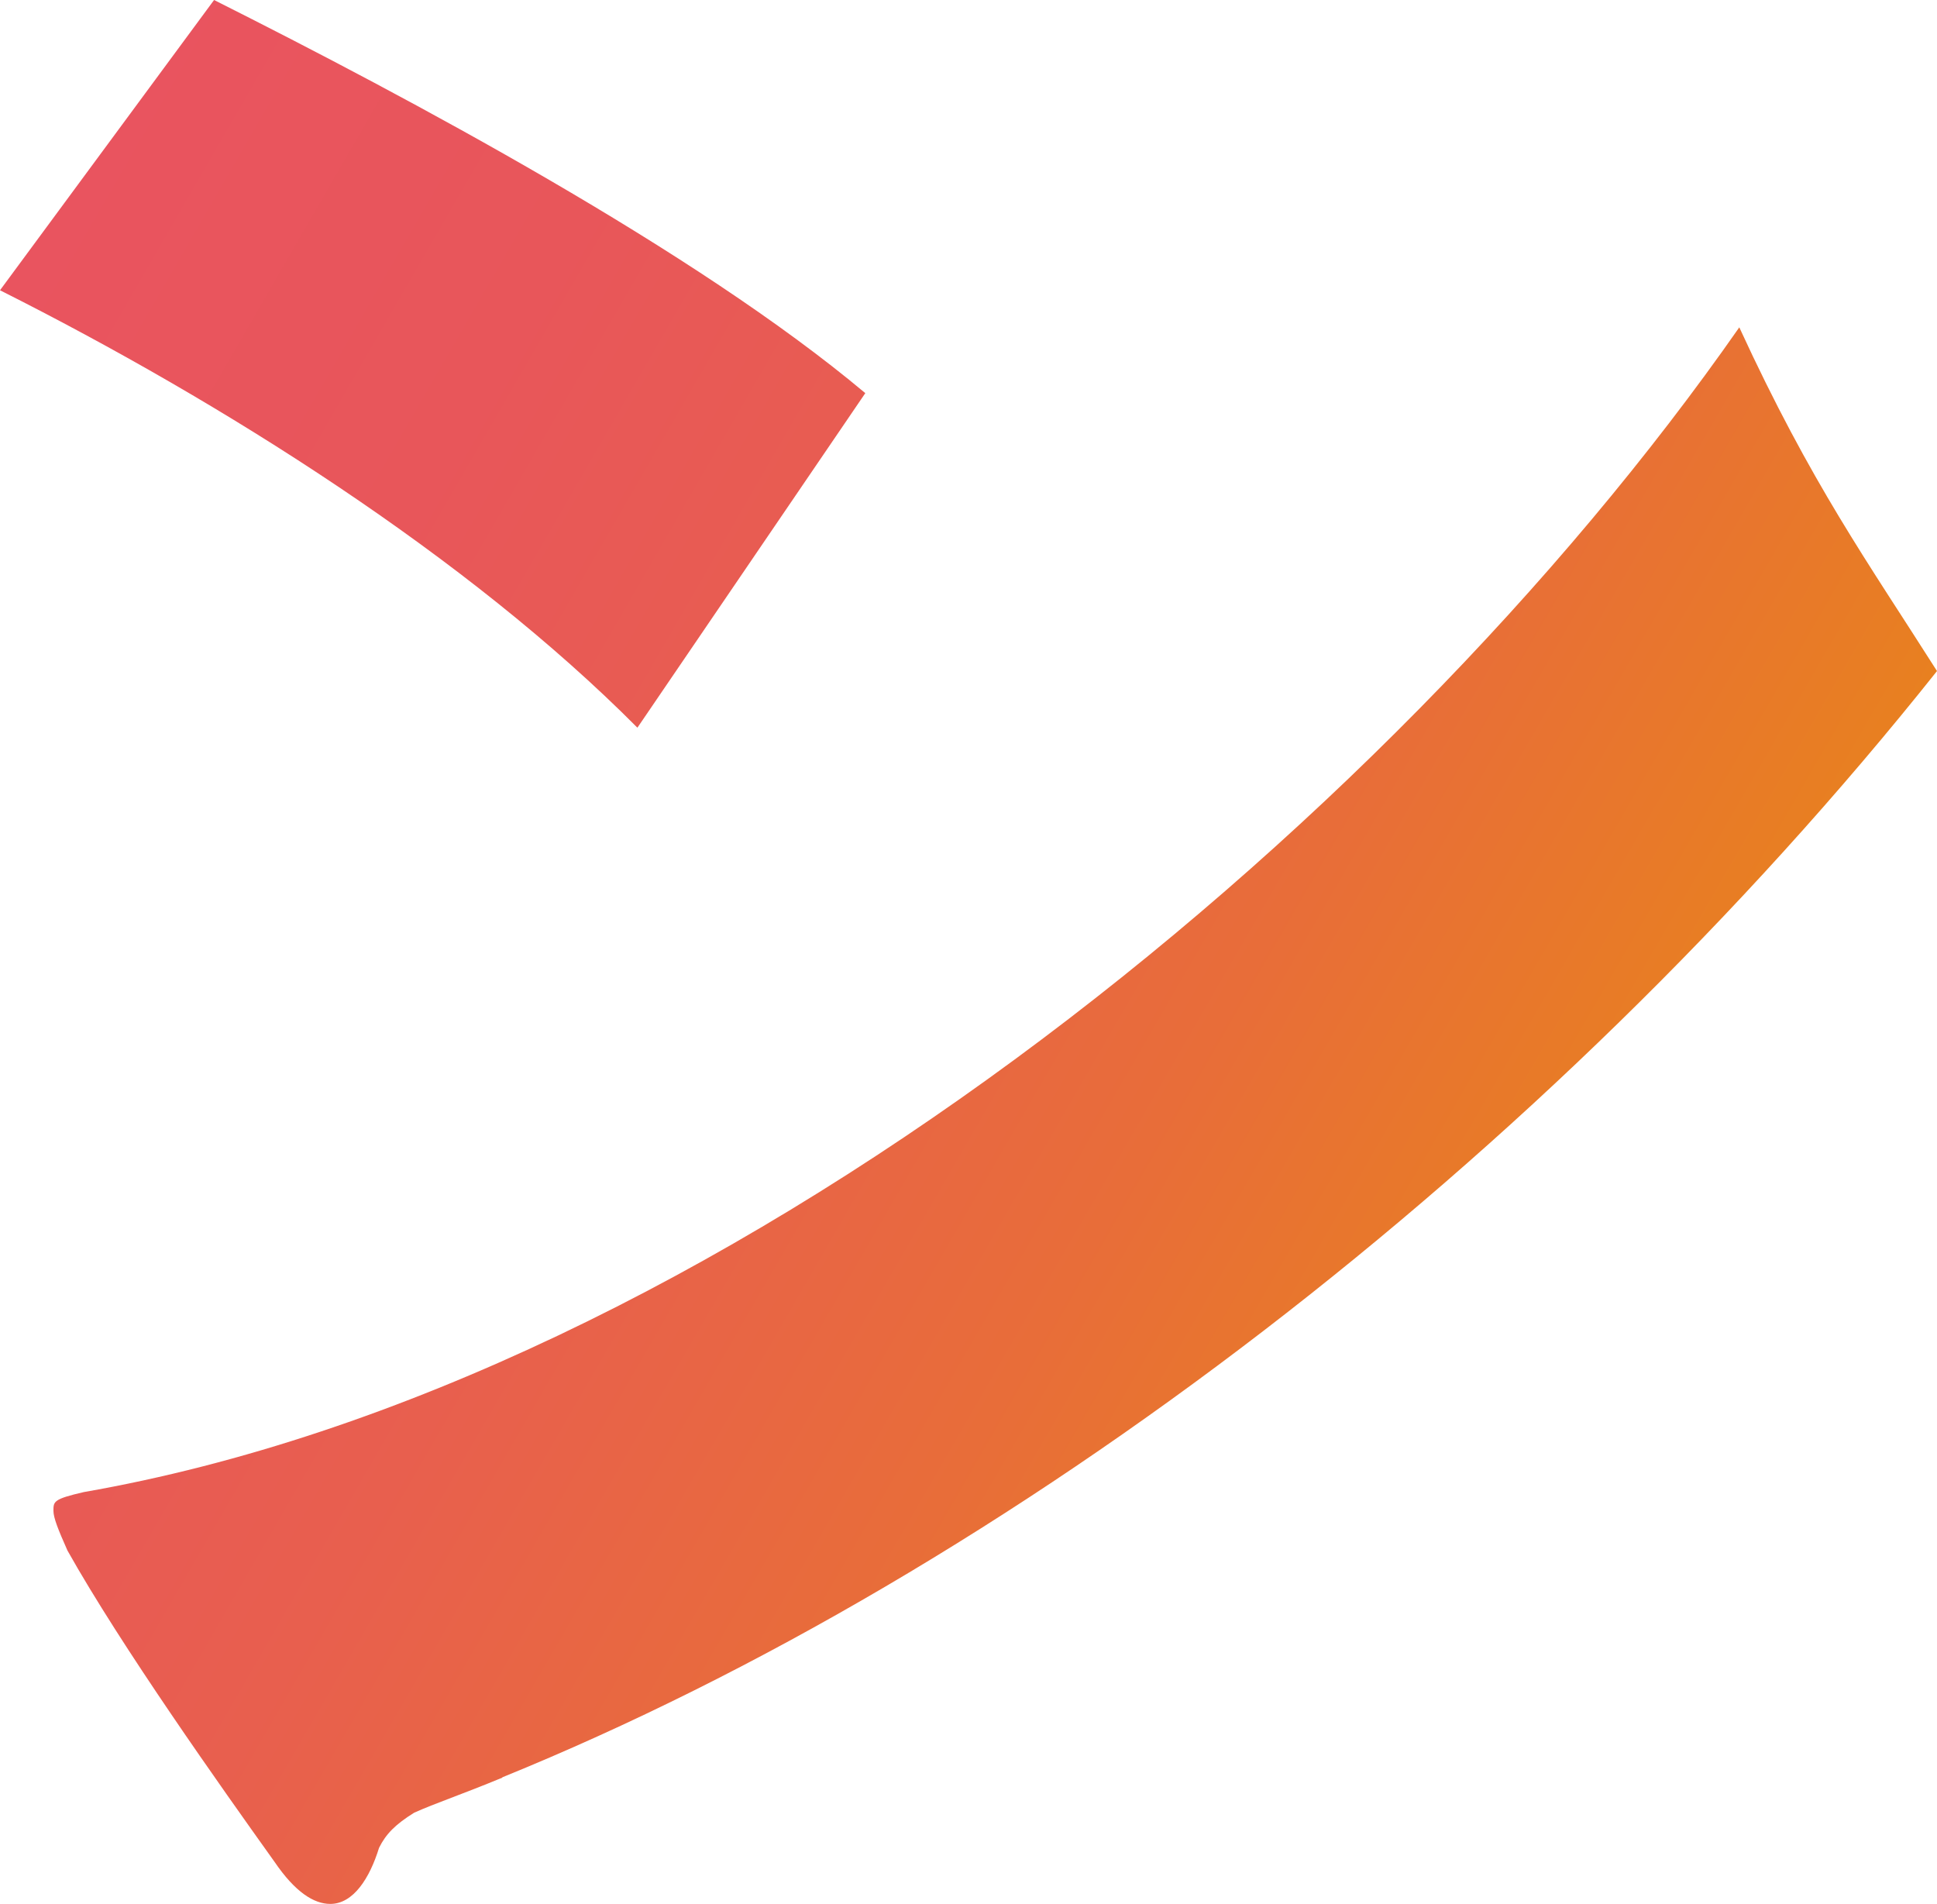 <?xml version="1.0" encoding="UTF-8"?><svg id="_レイヤー_2" xmlns="http://www.w3.org/2000/svg" xmlns:xlink="http://www.w3.org/1999/xlink" viewBox="0 0 58 57"><defs><style>.cls-1{fill:url(#_名称未設定グラデーション_335);}</style><linearGradient id="_名称未設定グラデーション_335" x1="-2.99" y1="13.87" x2="45.45" y2="41.84" gradientUnits="userSpaceOnUse"><stop offset="0" stop-color="#e9545f"/><stop offset=".25" stop-color="#e8565a"/><stop offset=".5" stop-color="#e85f4e"/><stop offset=".76" stop-color="#e86d39"/><stop offset="1" stop-color="#e88020"/></linearGradient></defs><g id="_コピー"><path class="cls-1" d="M19.08,21.78C14,16.67,6.68,12.05,0,8.69L6.41,0c5.85,2.94,14.41,7.5,19.5,11.77l-6.82,10.01ZM15.04,53.22c-1.18.49-2.02.77-2.64,1.05-.56.35-.84.63-1.05,1.05-.28.91-.77,1.68-1.46,1.68-.49,0-1.05-.35-1.67-1.26-1.6-2.24-4.59-6.45-6.2-9.32-.28-.63-.42-.98-.42-1.19,0-.28,0-.35.91-.56,18.87-3.29,38.92-19.61,49.57-34.87,2.16,4.69,3.83,7,5.92,10.29-11.7,14.7-27.78,26.95-42.96,33.12Z"/></g></svg>